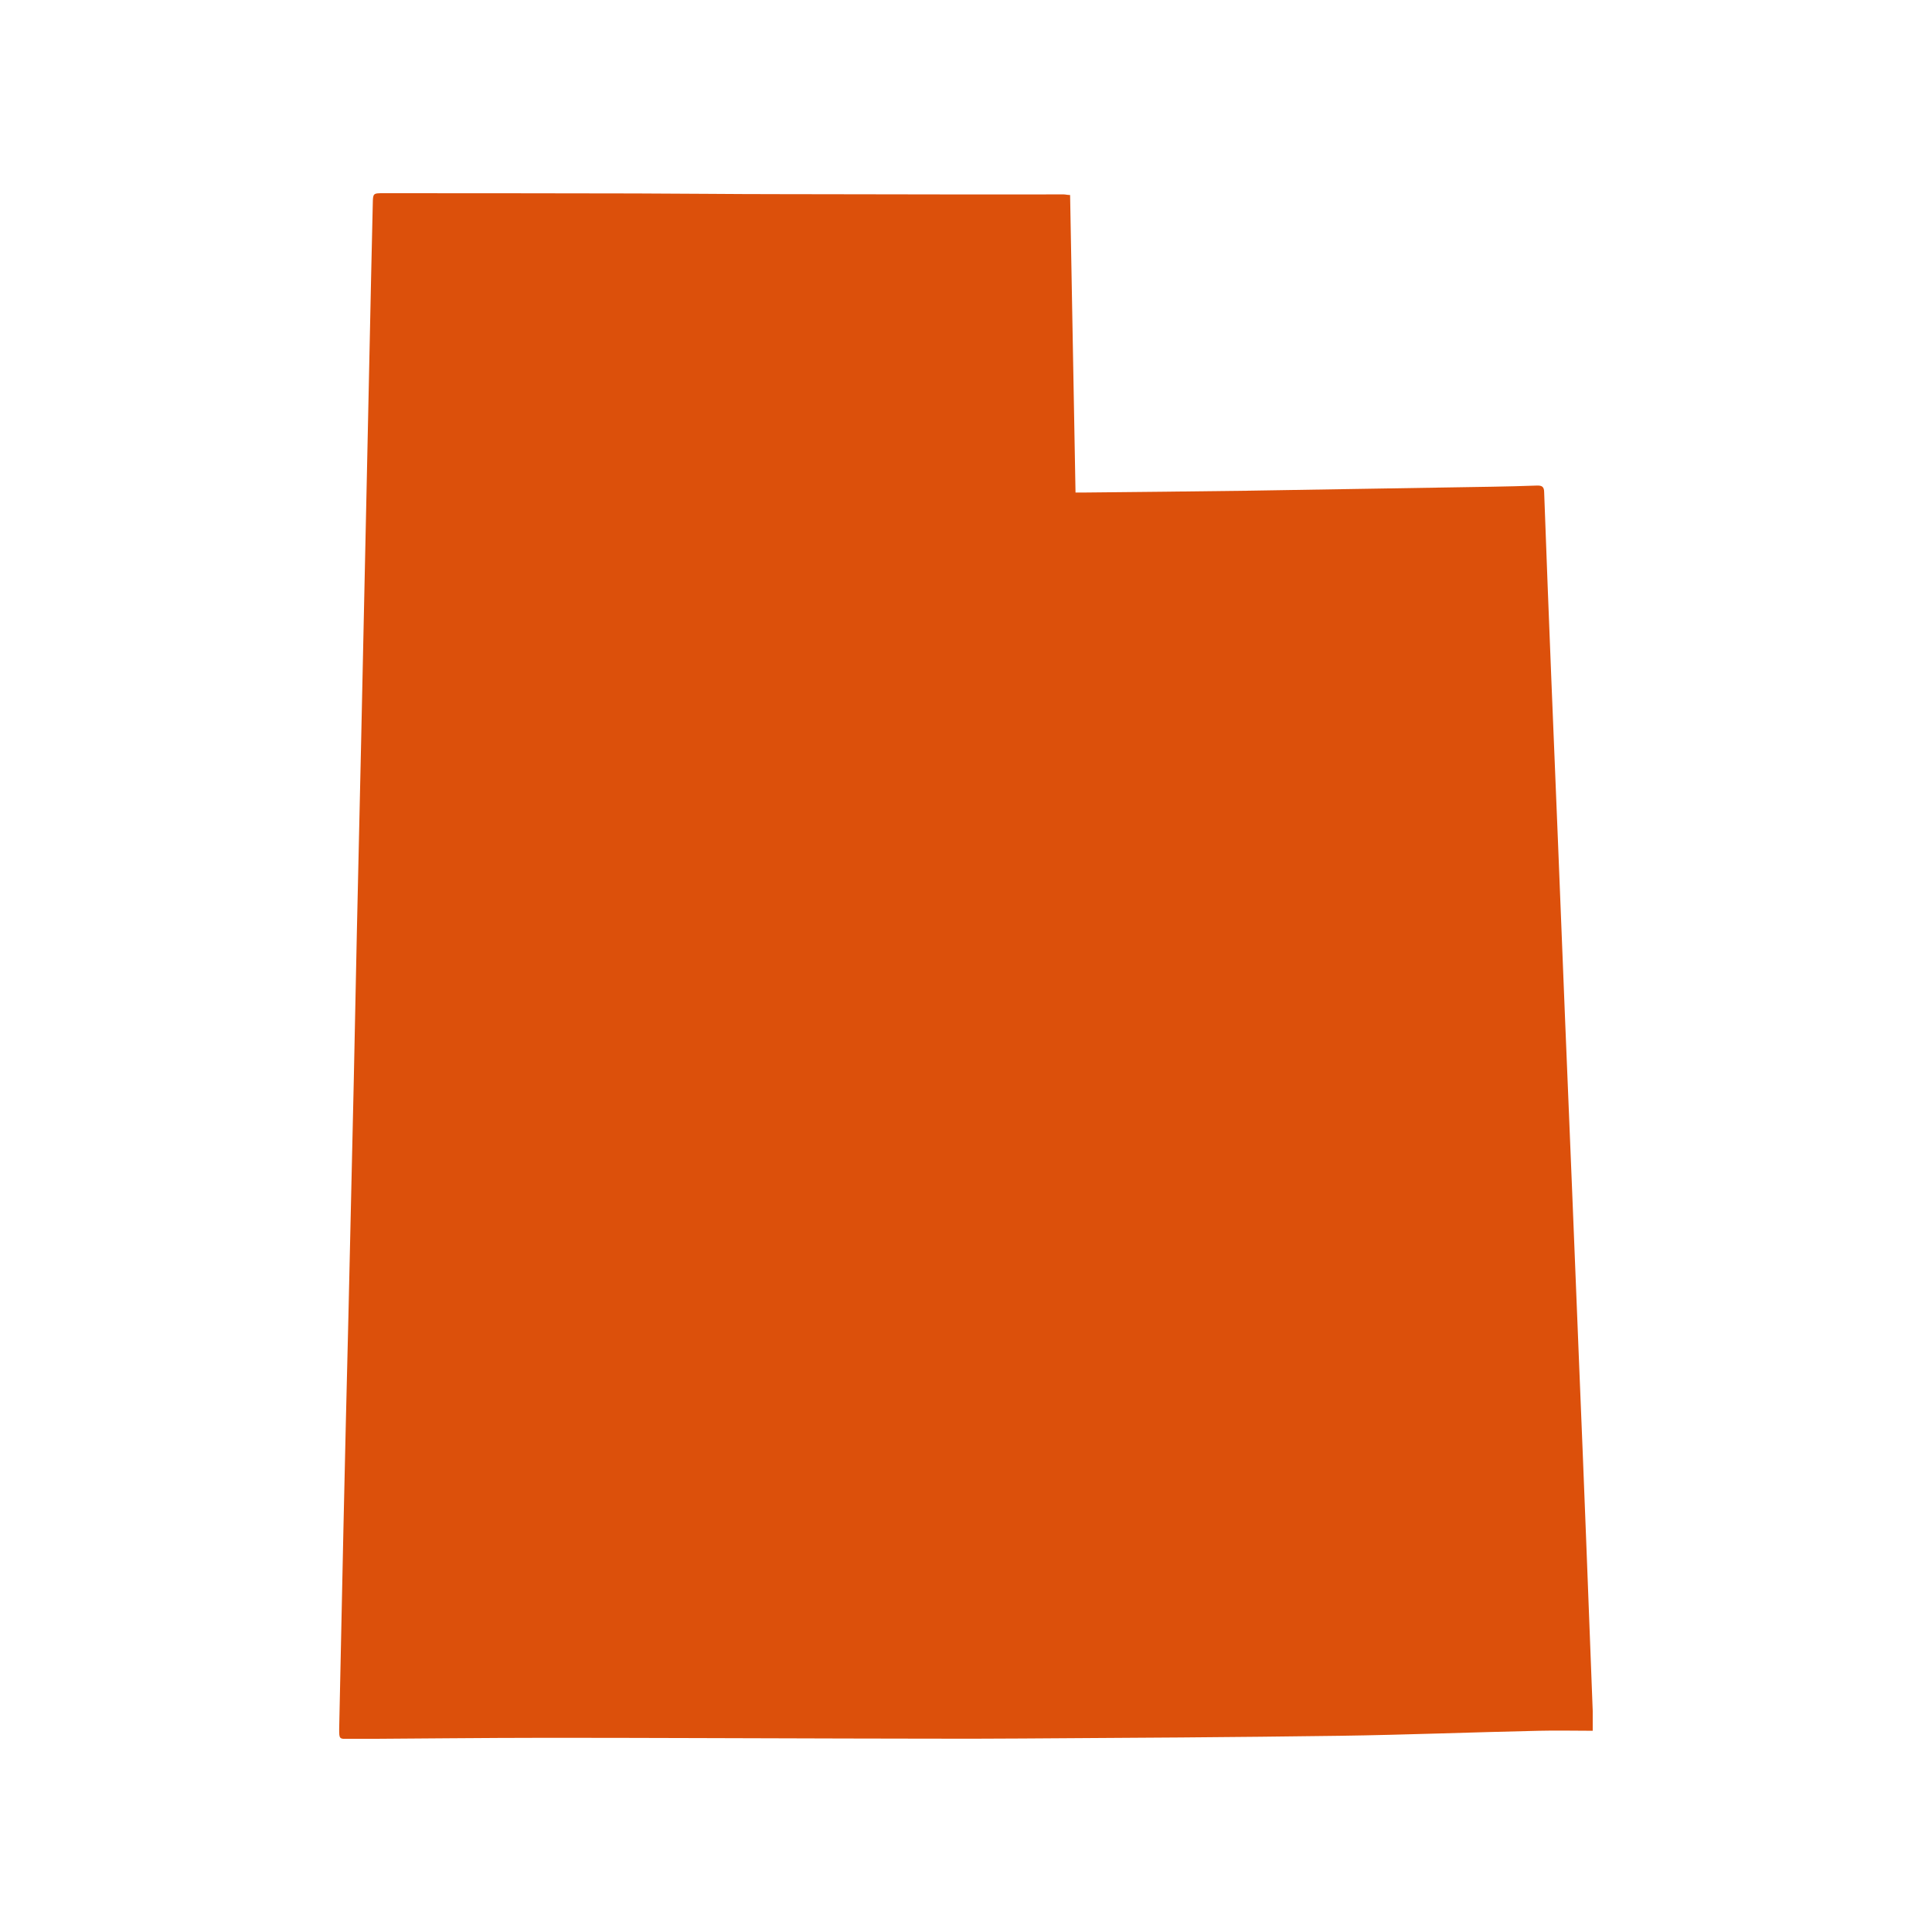 <svg xmlns="http://www.w3.org/2000/svg" xmlns:xlink="http://www.w3.org/1999/xlink" width="1800" zoomAndPan="magnify" viewBox="0 0 1350 1350" height="1800" preserveAspectRatio="xMidYMid meet" version="1.0"><defs><clipPath id="6d78f41097"><path d="M 237 135 L 1112.926 135 L 1112.926 1215 L 237 1215 Z M 237 135 " clip-rule="nonzero"/></clipPath></defs><g clip-path="url(#6d78f41097)"><path fill="#dc500b" d="M 1113.023 1198.039 C 1111.48 1157.555 1109.926 1117.059 1108.363 1076.547 C 1106.797 1036.039 1105.16 995.215 1103.457 954.074 C 1101.844 913.238 1100.195 872.359 1098.516 831.43 C 1096.855 791.715 1095.223 752 1093.609 712.285 C 1091.973 671.965 1090.363 631.629 1088.773 591.285 C 1087.16 552.082 1085.562 512.895 1083.973 473.719 C 1082.219 430.453 1080.562 387.234 1078.996 344.062 C 1078.996 339.961 1077.348 339.156 1073.738 339.297 C 1063.227 339.68 1052.926 339.926 1042.52 340.102 C 985.211 341.035 927.918 341.973 870.637 342.906 C 832.684 343.465 794.77 343.746 756.82 344.168 L 751.527 344.168 C 750.266 274.363 749.004 205.398 747.742 136.262 C 745.816 136.262 744.555 135.84 743.293 135.84 L 674.996 135.875 C 631.285 135.805 587.625 135.734 544.008 135.664 C 510.789 135.664 477.426 135.246 444.418 135.176 C 385.547 135.059 326.77 135 268.086 135 C 260.621 135 260.621 135 260.48 142.465 L 259.324 193.238 C 258.32 240.312 257.316 287.363 256.312 334.391 C 254.98 395.574 253.66 456.77 252.352 517.977 C 251.371 562.363 250.379 606.645 249.371 650.82 C 248.602 685.652 247.973 720.484 247.199 755.316 C 245.961 810.145 244.711 865.047 243.449 920.016 C 242.855 944.93 242.258 969.809 241.629 995.215 C 241.066 1019.746 240.508 1043.891 239.98 1067.961 C 238.953 1114.688 237.961 1161.41 237.004 1208.133 C 237.004 1215.141 237.004 1215.141 243.766 1215.141 C 290.164 1214.859 336.559 1214.332 382.953 1214.301 C 451.812 1214.301 520.668 1214.648 589.703 1214.789 C 631.227 1214.789 672.719 1215.105 714.242 1214.789 C 788.285 1214.367 862.367 1213.914 936.445 1212.898 C 982.664 1212.23 1028.852 1210.41 1075.07 1209.395 C 1087.547 1209.078 1100.059 1209.395 1113.164 1209.395 C 1113.023 1204.453 1113.023 1201.262 1113.023 1198.039 Z M 1113.023 1198.039 " fill-opacity="1" fill-rule="nonzero"/></g></svg>